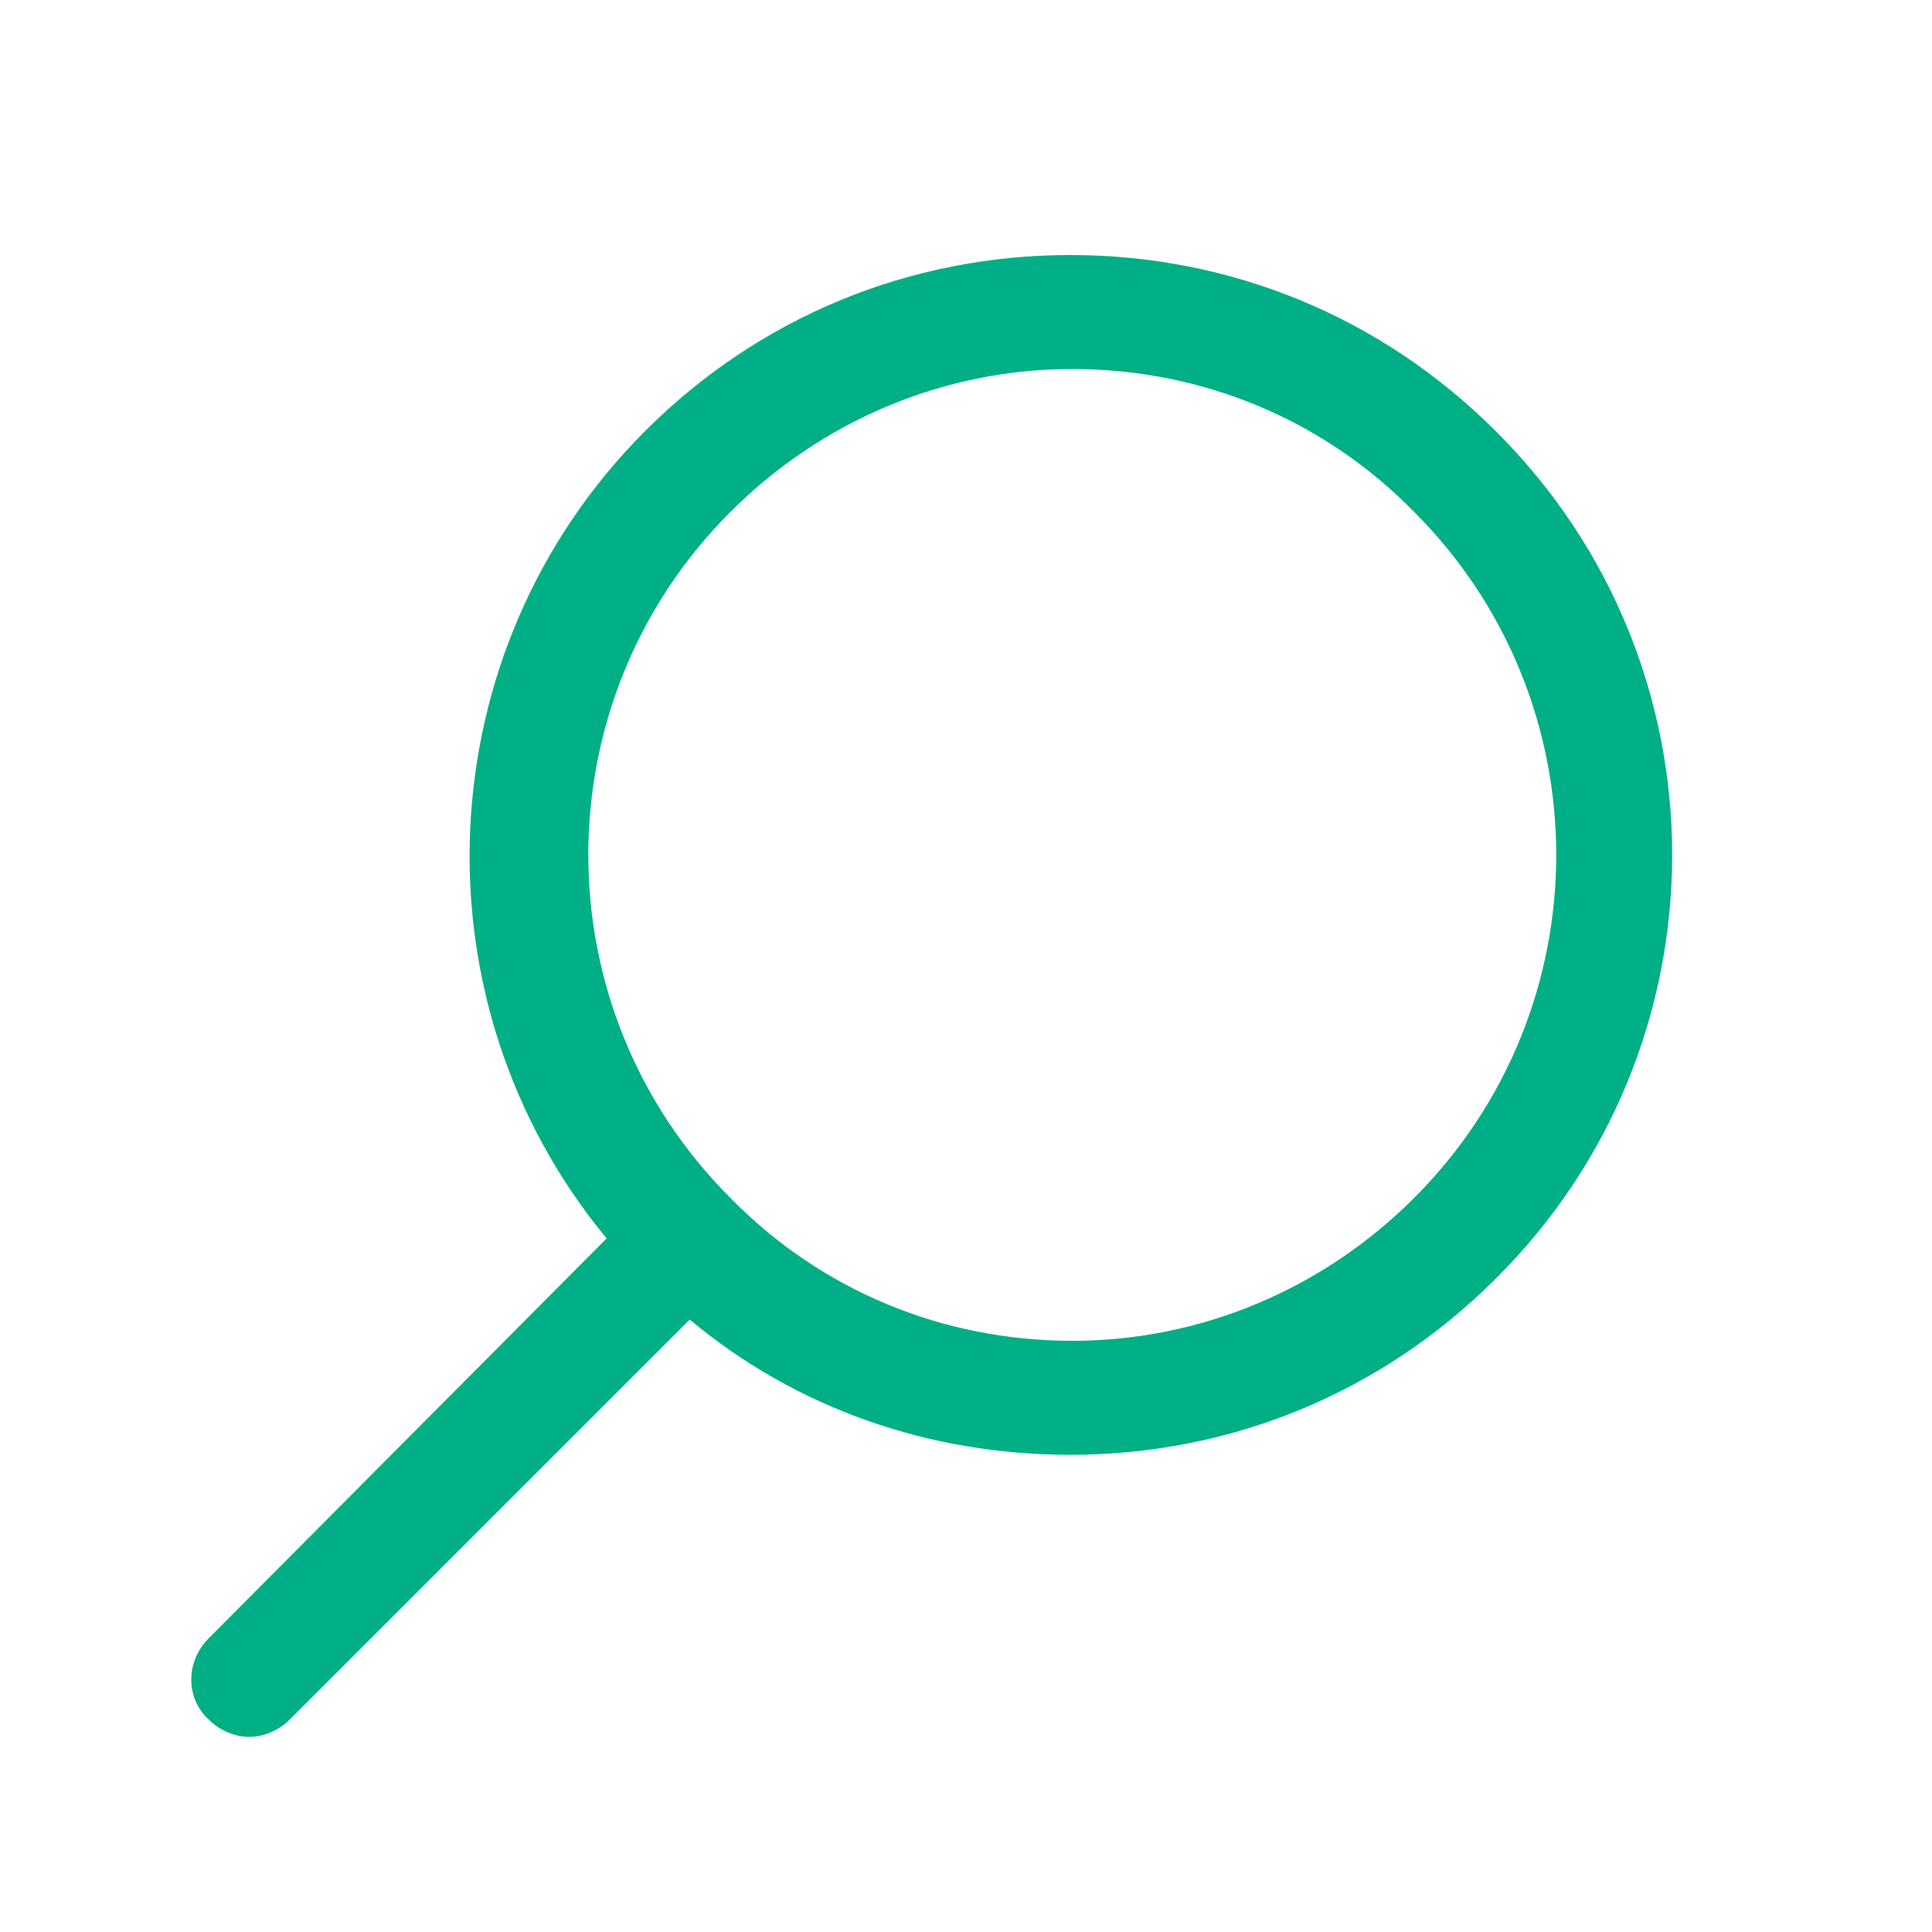 <?xml version="1.0" encoding="UTF-8"?>
<svg xmlns="http://www.w3.org/2000/svg" xmlns:xlink="http://www.w3.org/1999/xlink" version="1.1" id="Ebene_1" x="0px" y="0px" viewBox="0 0 100 100" style="enable-background:new 0 0 100 100;" xml:space="preserve">
<style type="text/css">
	.st0{fill:none;}
	.st1{fill:#00AF85;}
</style>
<g>
	<path class="st0" d="M73.2,26.5c-4.7-4.7-11-7.4-17.7-7.4c-6.7,0-13,2.6-17.7,7.4c-9.8,9.8-9.8,25.7,0,35.5   c4.7,4.7,11,7.4,17.7,7.4c6.7,0,13-2.6,17.7-7.4C83,52.2,83,36.3,73.2,26.5z"></path>
	<path class="st1" d="M77.4,22.3c-5.9-5.9-13.7-9.1-22-9.1c-8.3,0-16.1,3.2-22,9.1c-11.4,11.4-12.1,29.6-2,41.8L10.8,84.8   c-1.2,1.2-1.2,3.1,0,4.2c0.6,0.6,1.4,0.9,2.1,0.9s1.5-0.3,2.1-0.9l20.7-20.7c5.5,4.6,12.4,7,19.7,7c8.3,0,16.1-3.2,22-9.1   C89.6,54.1,89.6,34.4,77.4,22.3z M73.2,62c-4.7,4.7-11,7.4-17.7,7.4c-6.7,0-13-2.6-17.7-7.4c-9.8-9.8-9.8-25.7,0-35.5   c4.7-4.7,11-7.4,17.7-7.4c6.7,0,13,2.6,17.7,7.4C83,36.3,83,52.2,73.2,62z"></path>
</g>
</svg>
